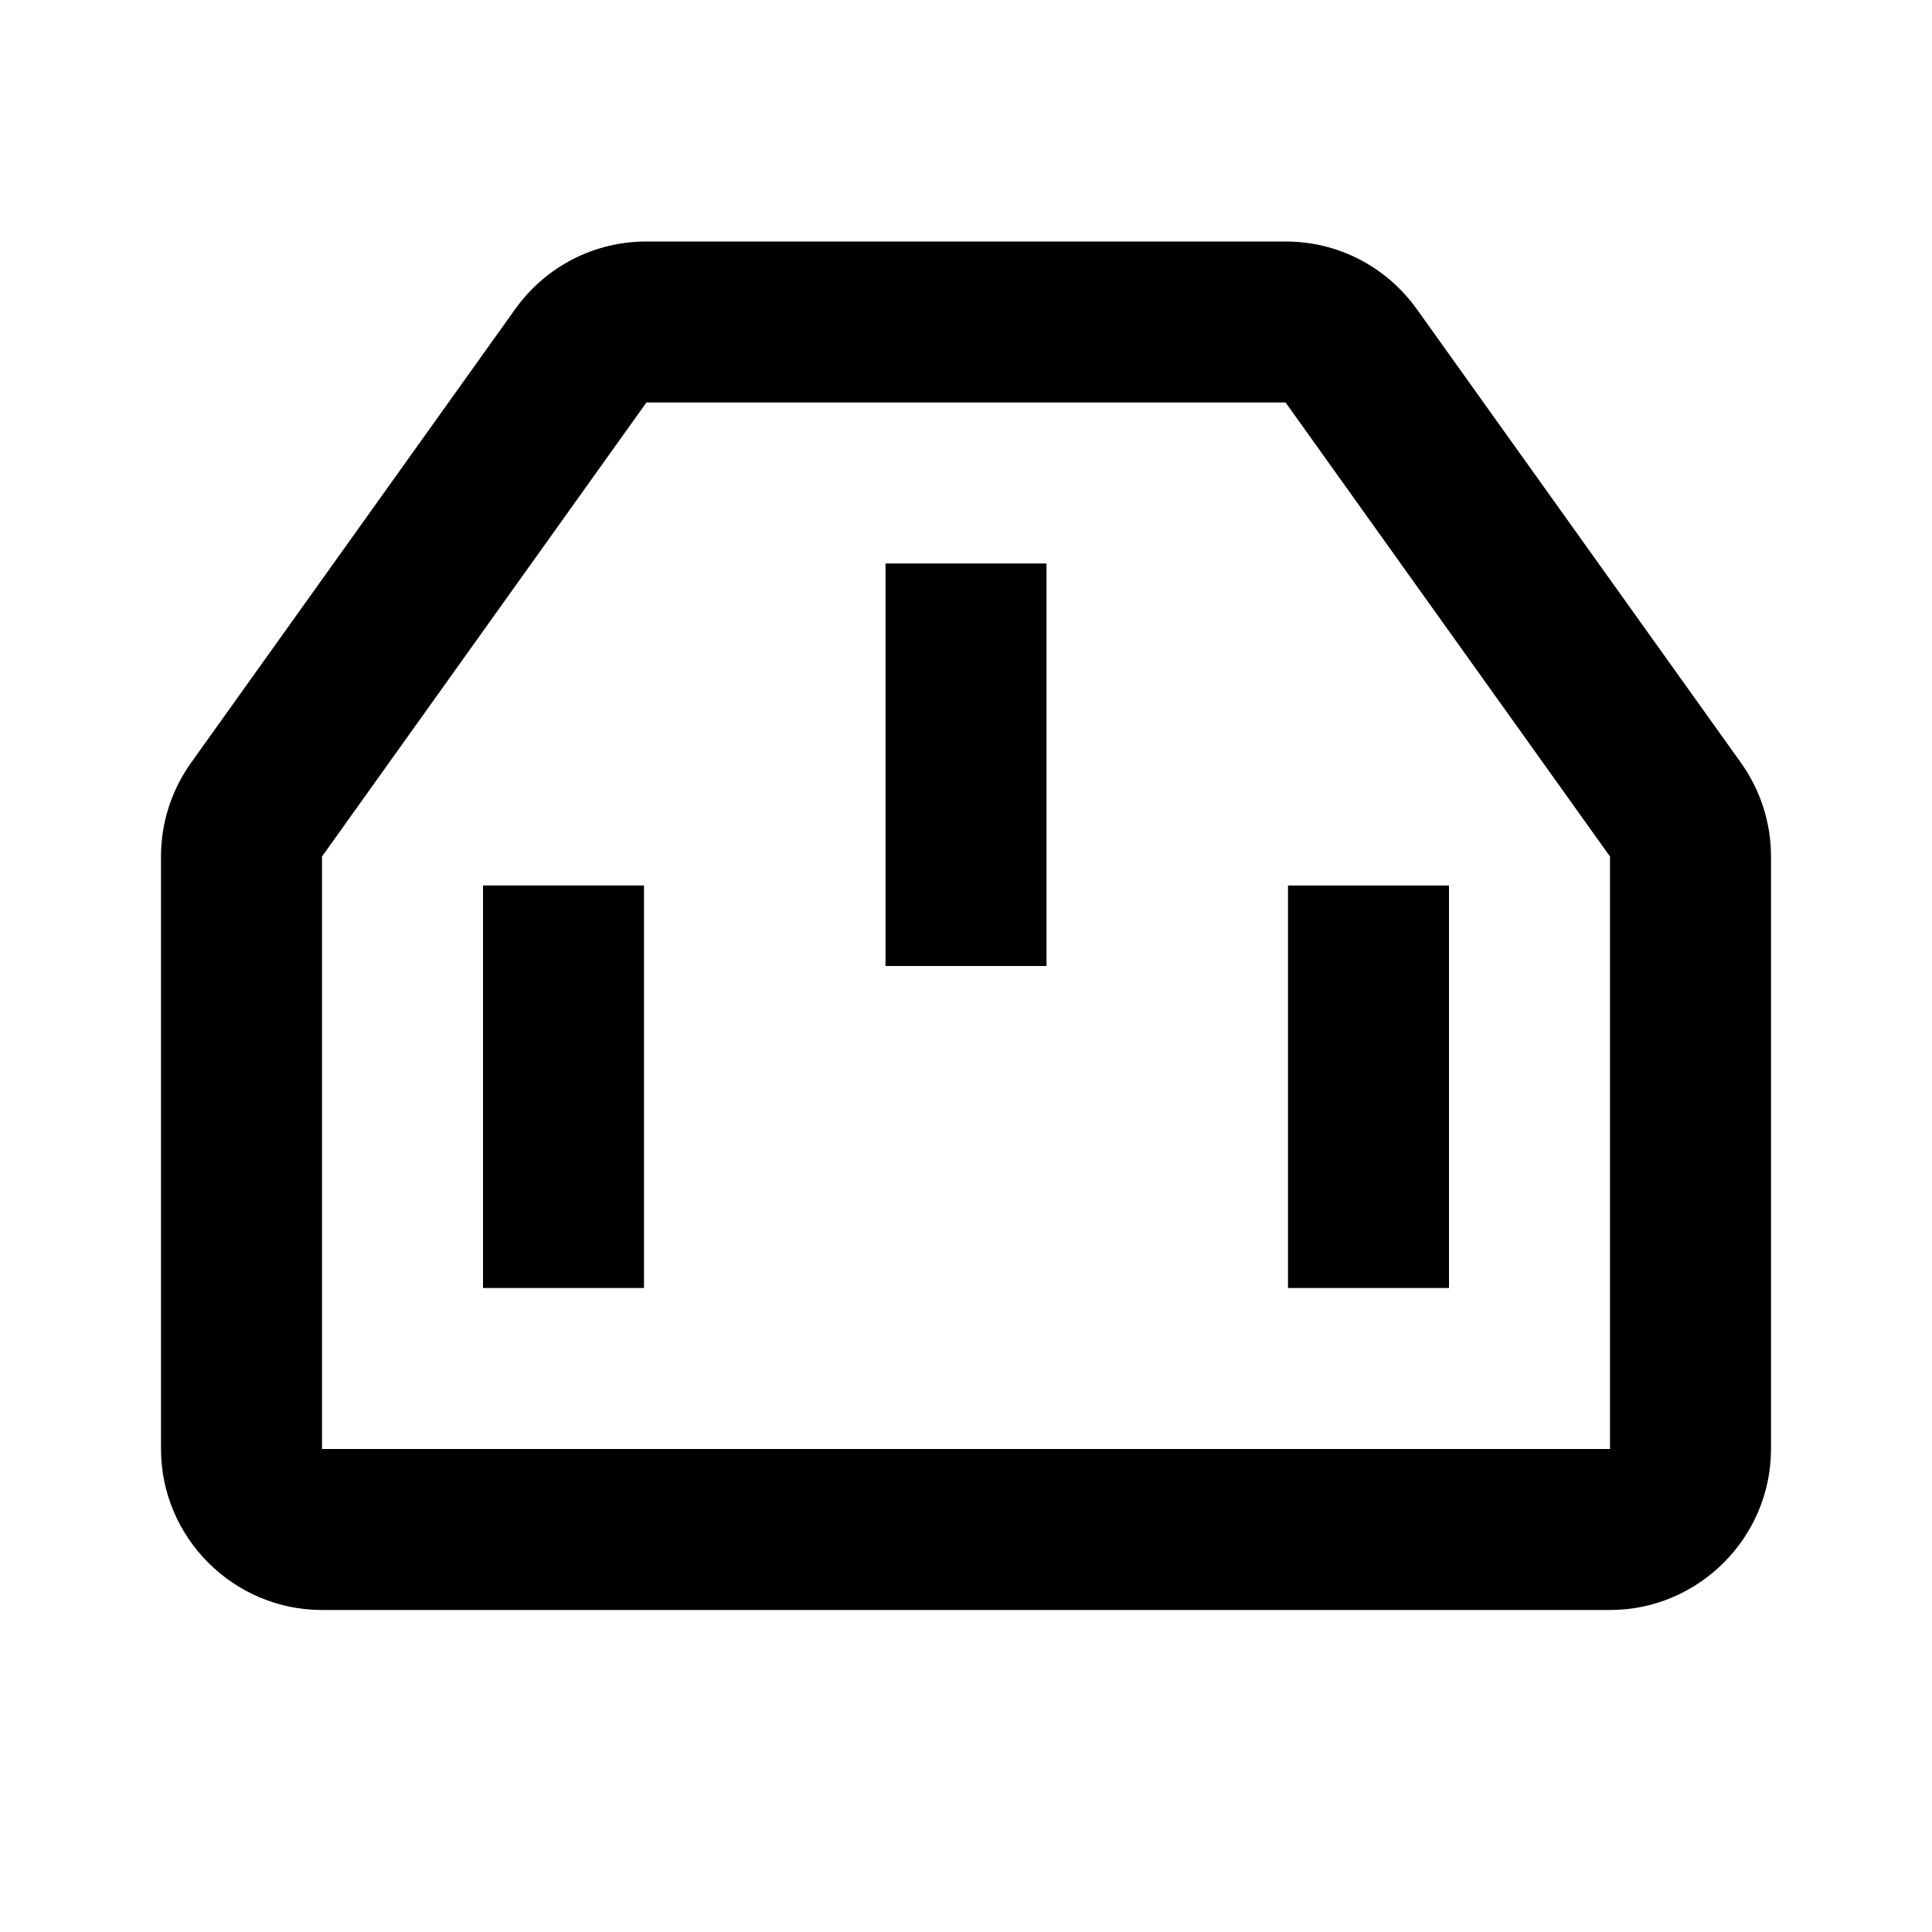 <?xml version="1.0" encoding="UTF-8"?>
<svg fill="#000000" width="800px" height="800px" viewBox="0 0 24 24" id="a" xmlns="http://www.w3.org/2000/svg"><path d="M21.63,9.48l-4.03-5.64c-.38-.53-.98-.84-1.63-.84h-7.94c-.65,0-1.25,.31-1.63,.84L2.37,9.48c-.24,.34-.37,.74-.37,1.16v7.36c0,1.1,.9,2,2,2H20c1.1,0,2-.9,2-2v-7.36c0-.42-.13-.82-.37-1.16Zm-1.63,8.52H4v-7.36l4.03-5.64h7.94l4.03,5.64v7.36Zm-2-2h-2v-5h2v5ZM6,11h2v5h-2v-5Zm5-4h2v5h-2V7Z" fill-rule="evenodd"/></svg>